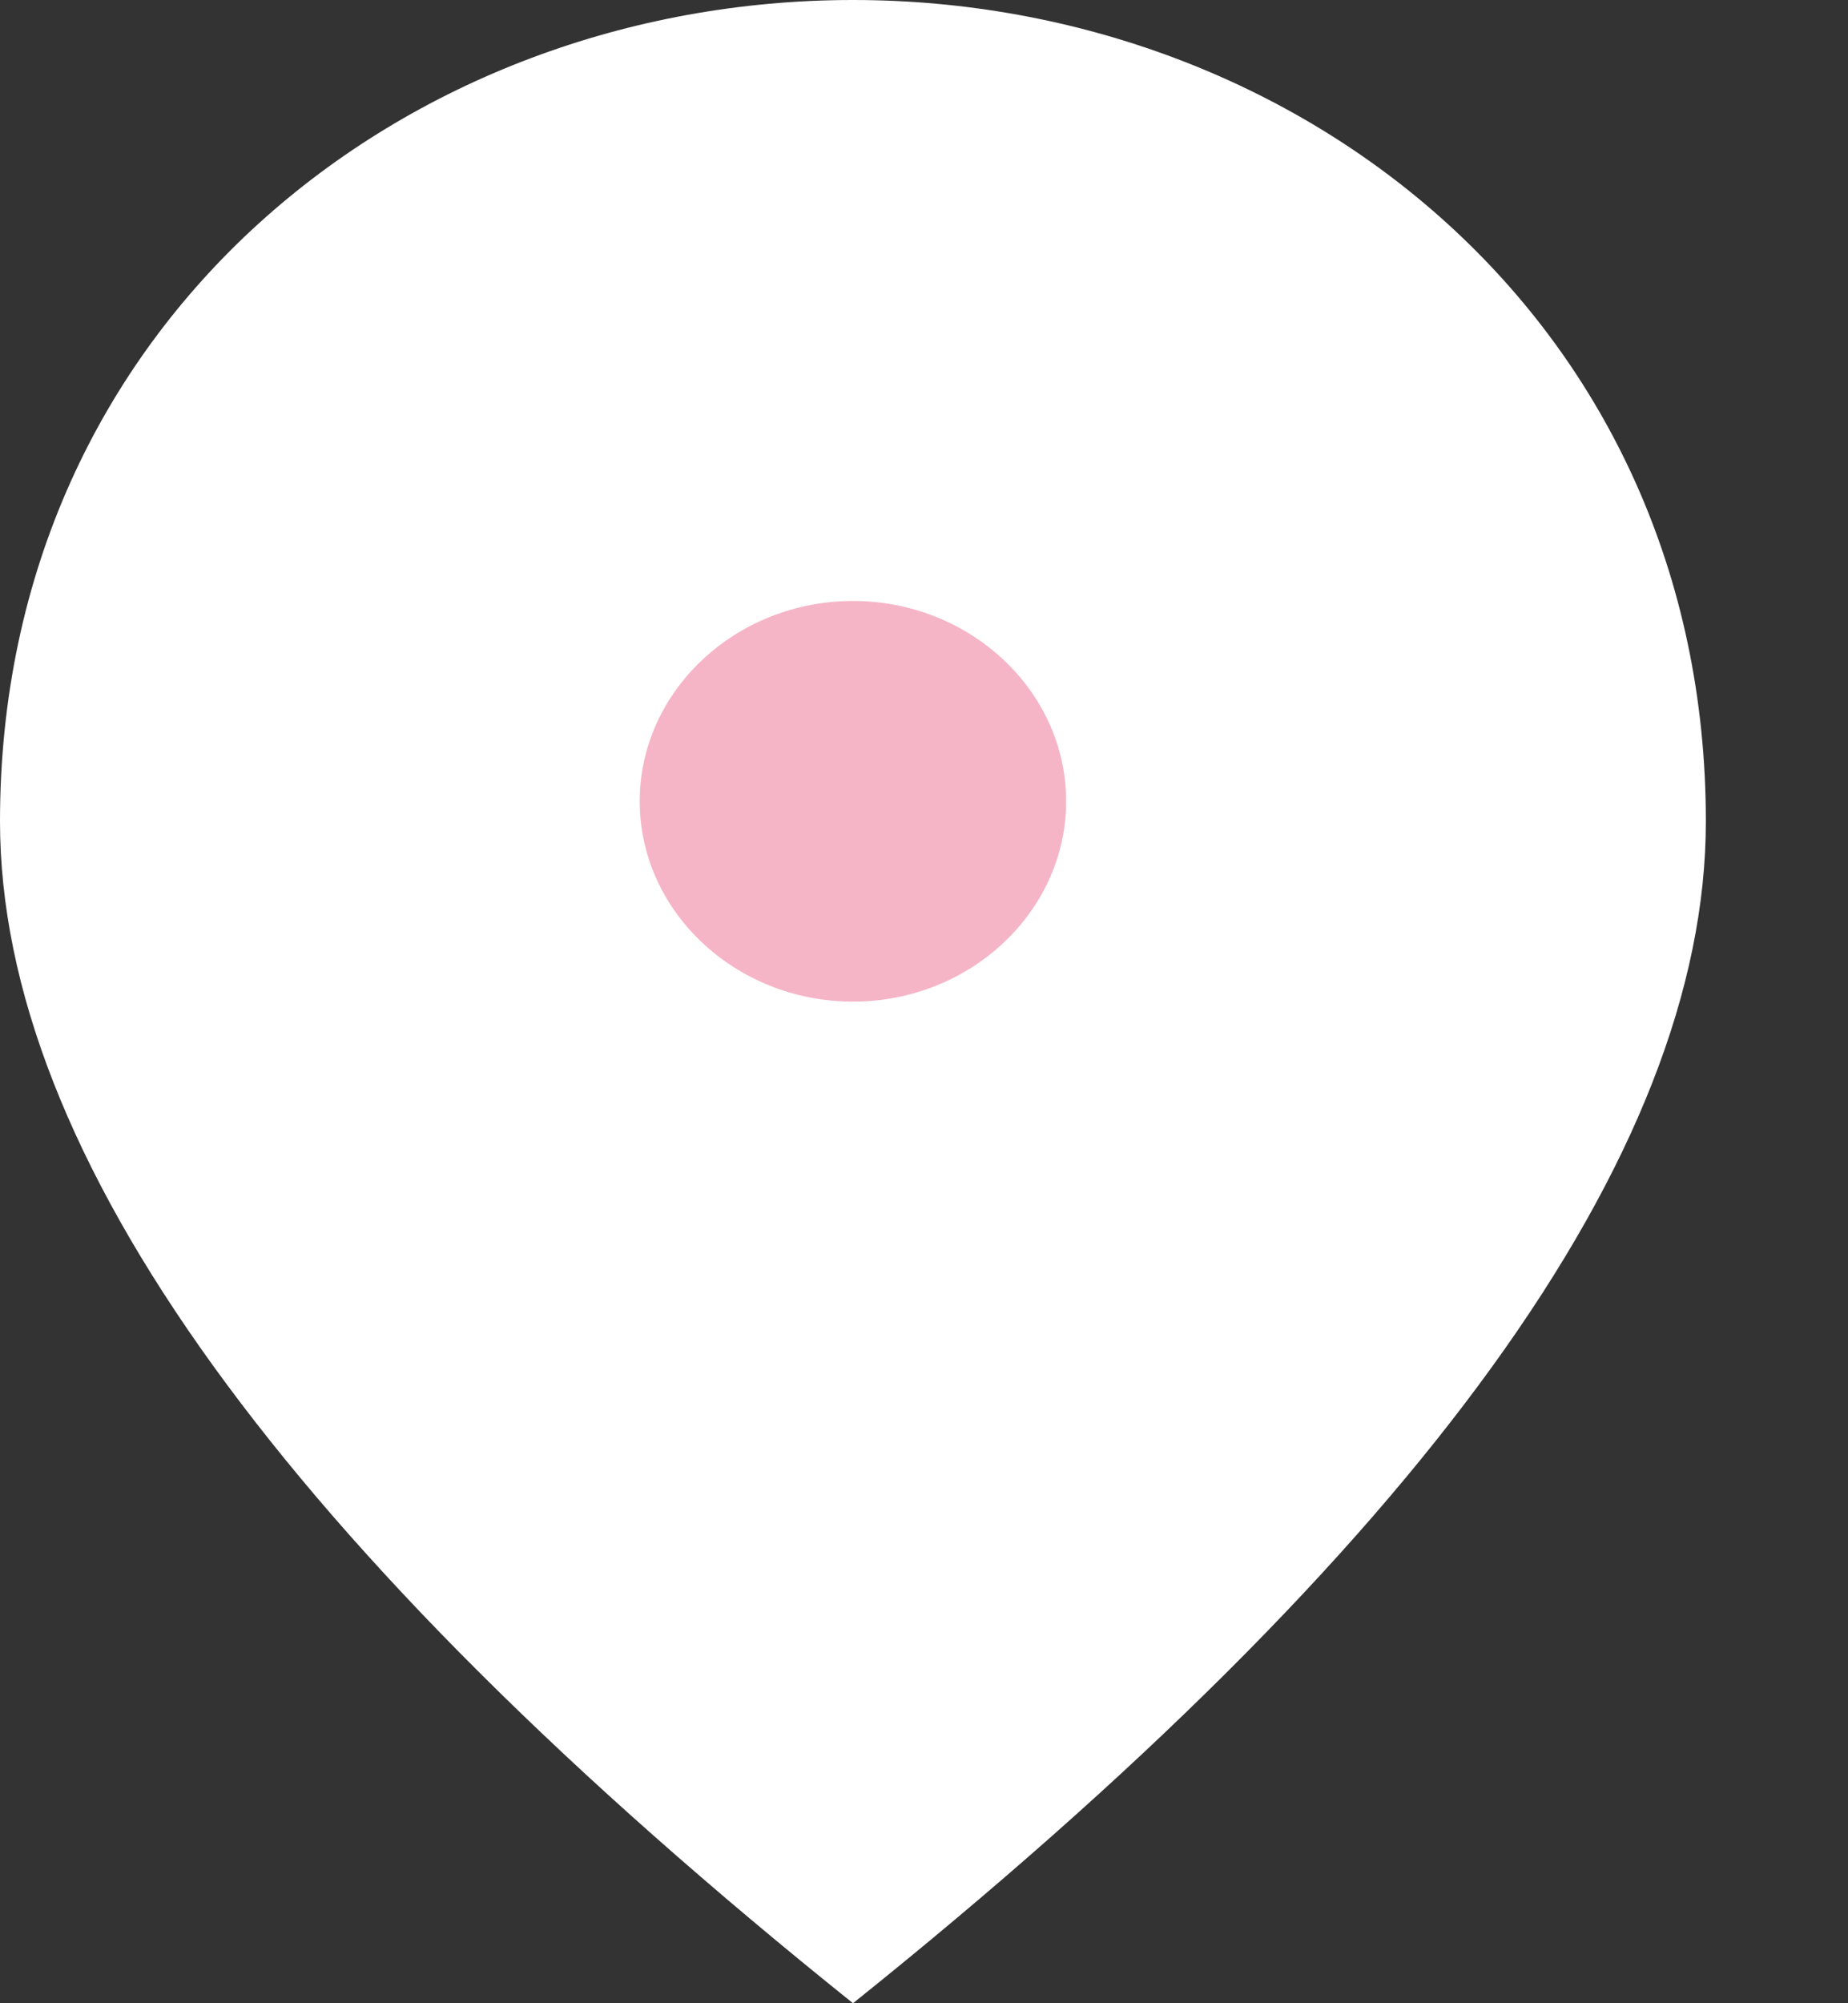 <?xml version="1.0" encoding="UTF-8"?> <svg xmlns="http://www.w3.org/2000/svg" width="12" height="13" viewBox="0 0 12 13" fill="none"><rect x="0" y="0" width="12" height="13" fill="#333333" stroke="none"/><ellipse cx="5.539" cy="5.2" rx="1.846" ry="1.733" fill="#F5B5C6"></ellipse><path d="M5.539 6.5C4.777 6.5 4.154 5.915 4.154 5.2C4.154 4.485 4.777 3.9 5.539 3.9C6.3 3.9 6.923 4.485 6.923 5.2C6.923 5.915 6.3 6.5 5.539 6.5ZM5.539 0C2.631 0 0 2.093 0 5.33C0 7.488 1.849 10.043 5.539 13C9.229 10.043 11.077 7.488 11.077 5.33C11.077 2.093 8.447 0 5.539 0Z" fill="white"></path></svg> 